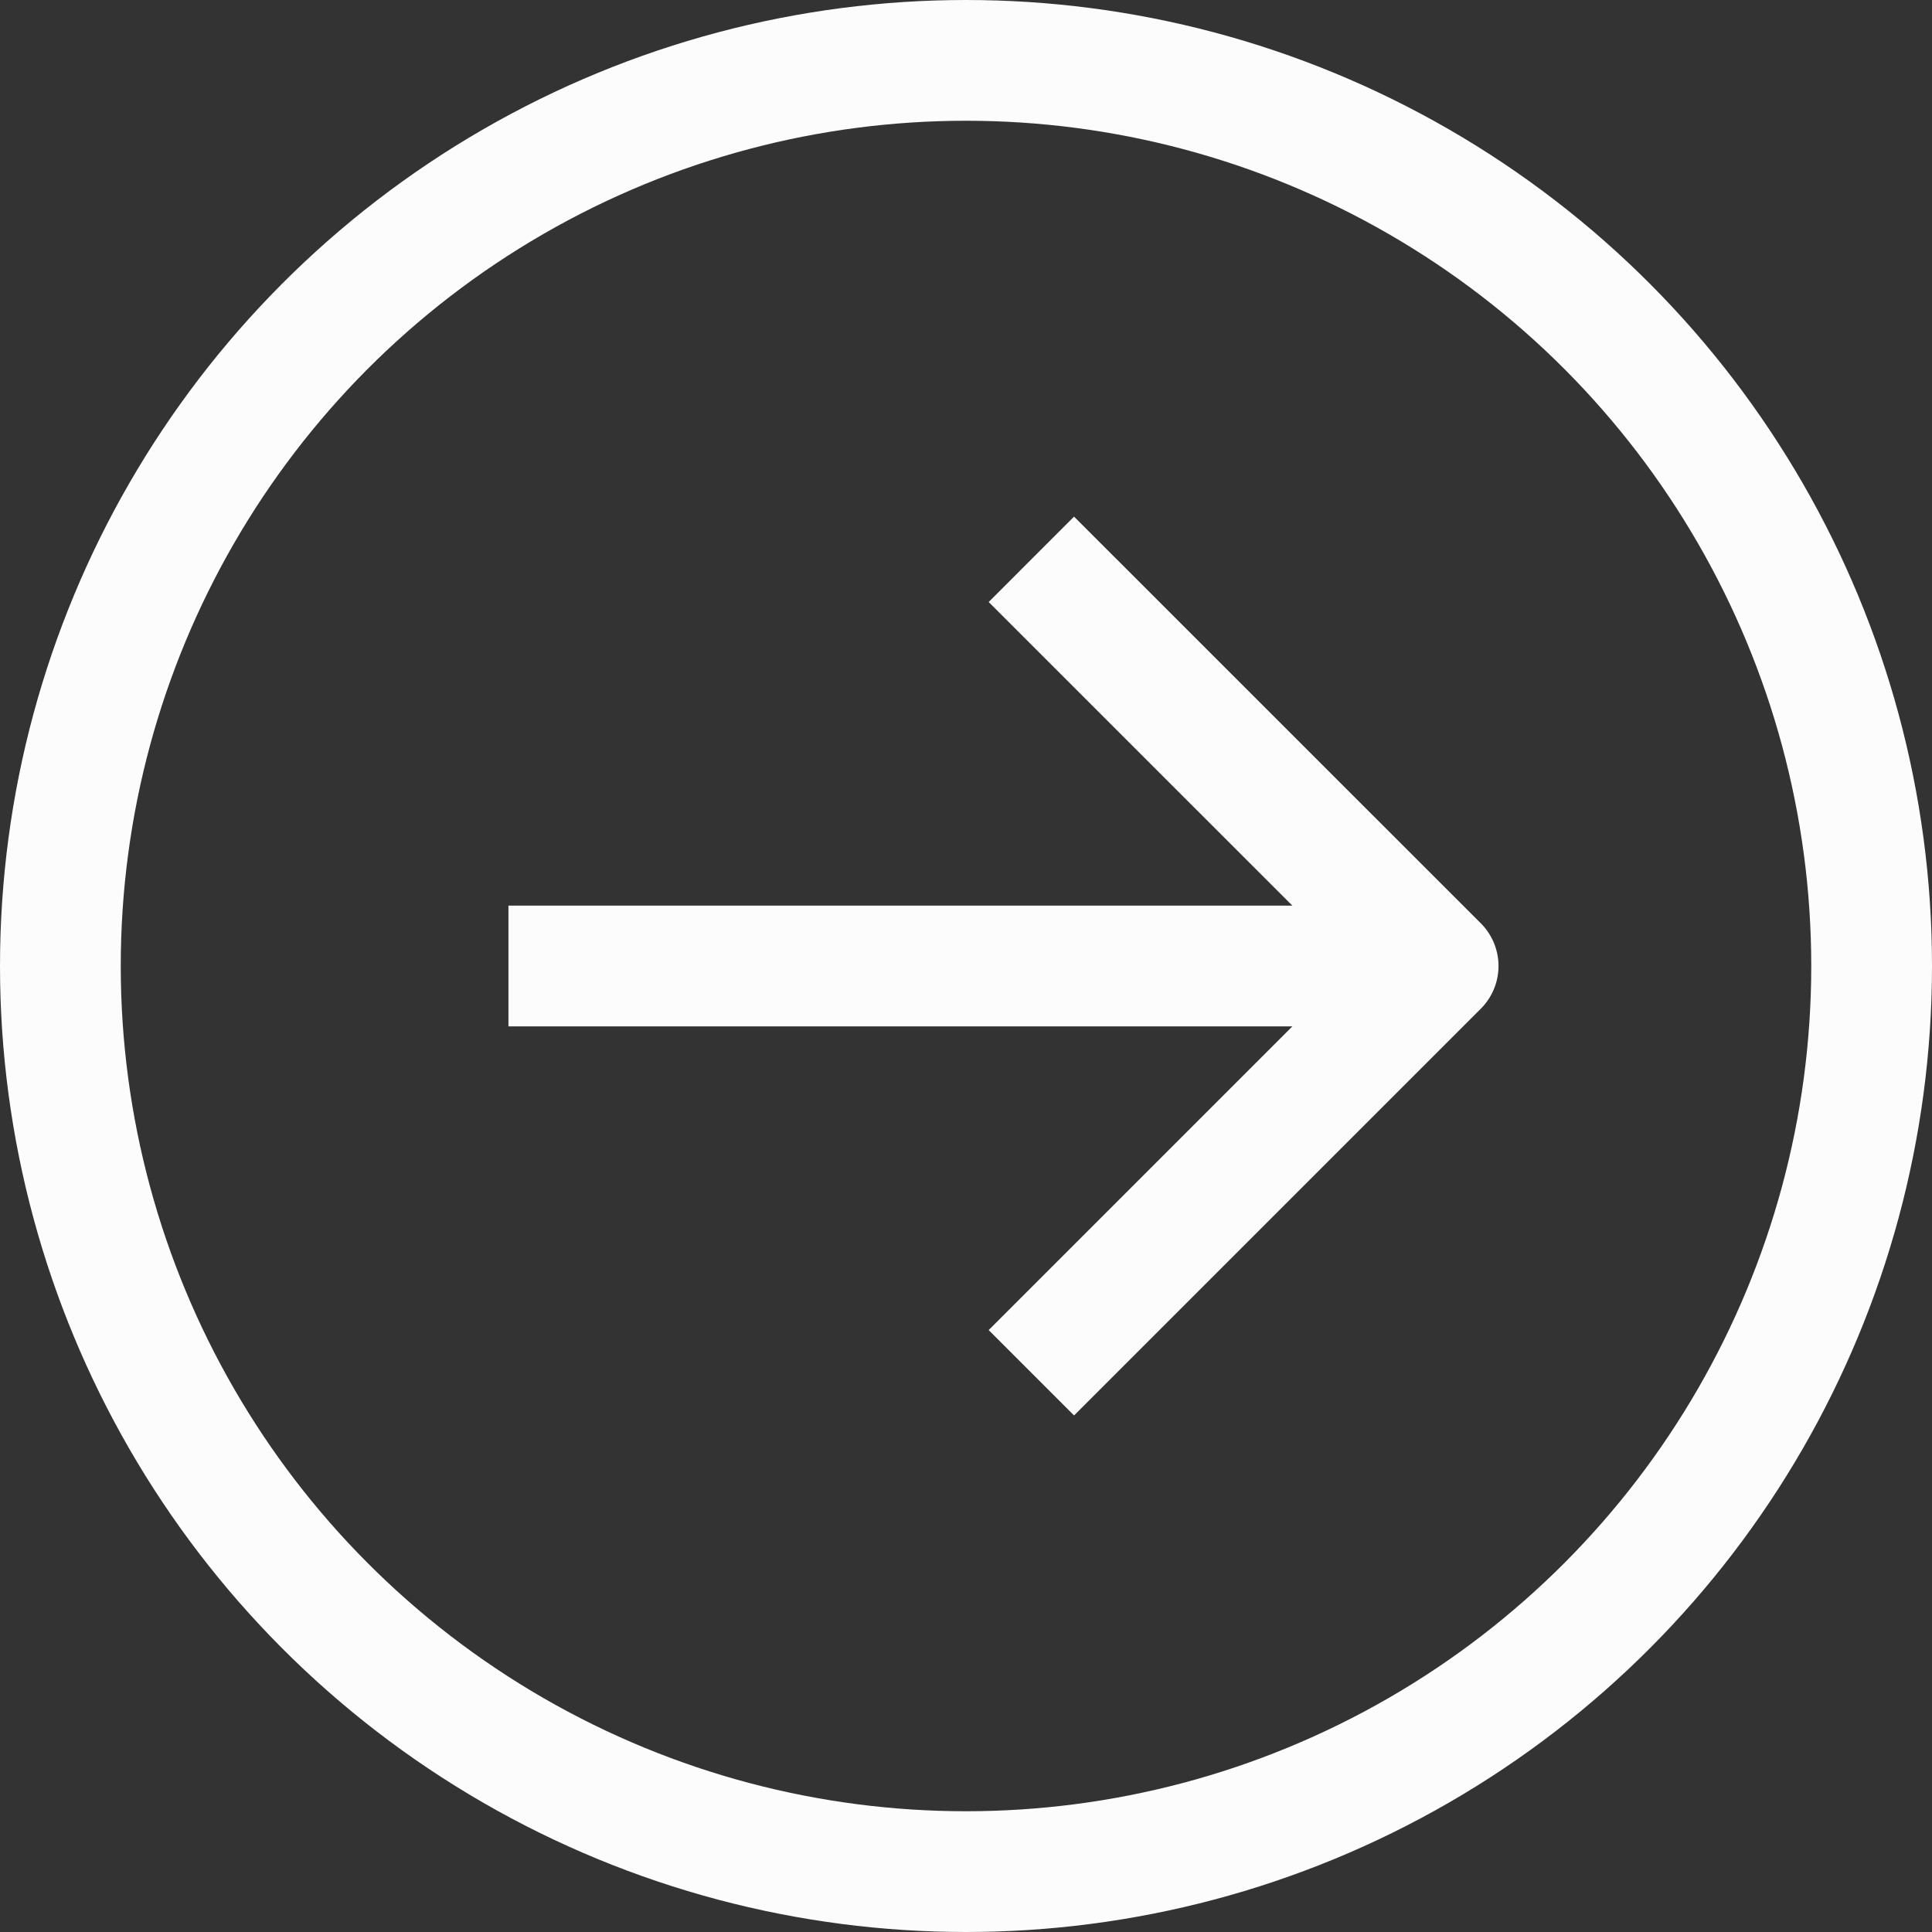 <svg xmlns="http://www.w3.org/2000/svg" width="24" height="24" viewBox="0 0 24 24"><rect x="0" y="0" width="24" height="24" fill="#333333" stroke="none"/><g id="Gruppe_262" data-name="Gruppe 262" transform="translate(-578 -3805)"><g id="Gruppe_258" data-name="Gruppe 258" transform="translate(7 7)"><g id="Ellipse_11" data-name="Ellipse 11" transform="translate(571 3798)" fill="none" stroke="#fcfcfc" stroke-width="1.5"><circle cx="12" cy="12" r="12" stroke="none"></circle><circle cx="12" cy="12" r="11.25" fill="none"></circle></g><g id="arrow-down" transform="translate(577.316 3815.053) rotate(-90)"><g id="Gruppe_257" data-name="Gruppe 257" transform="translate(0)"><path id="Pfad_169" data-name="Pfad 169" d="M0,11.549V0" transform="translate(5.053)" fill="none" stroke="#fcfcfc" stroke-linejoin="round" stroke-width="1.5"></path><path id="Pfad_170" data-name="Pfad 170" d="M0,0,5.053,5.053,10.105,0" transform="translate(0 6.496)" fill="none" stroke="#fcfcfc" stroke-linejoin="round" stroke-width="1.5"></path></g></g></g></g></svg>